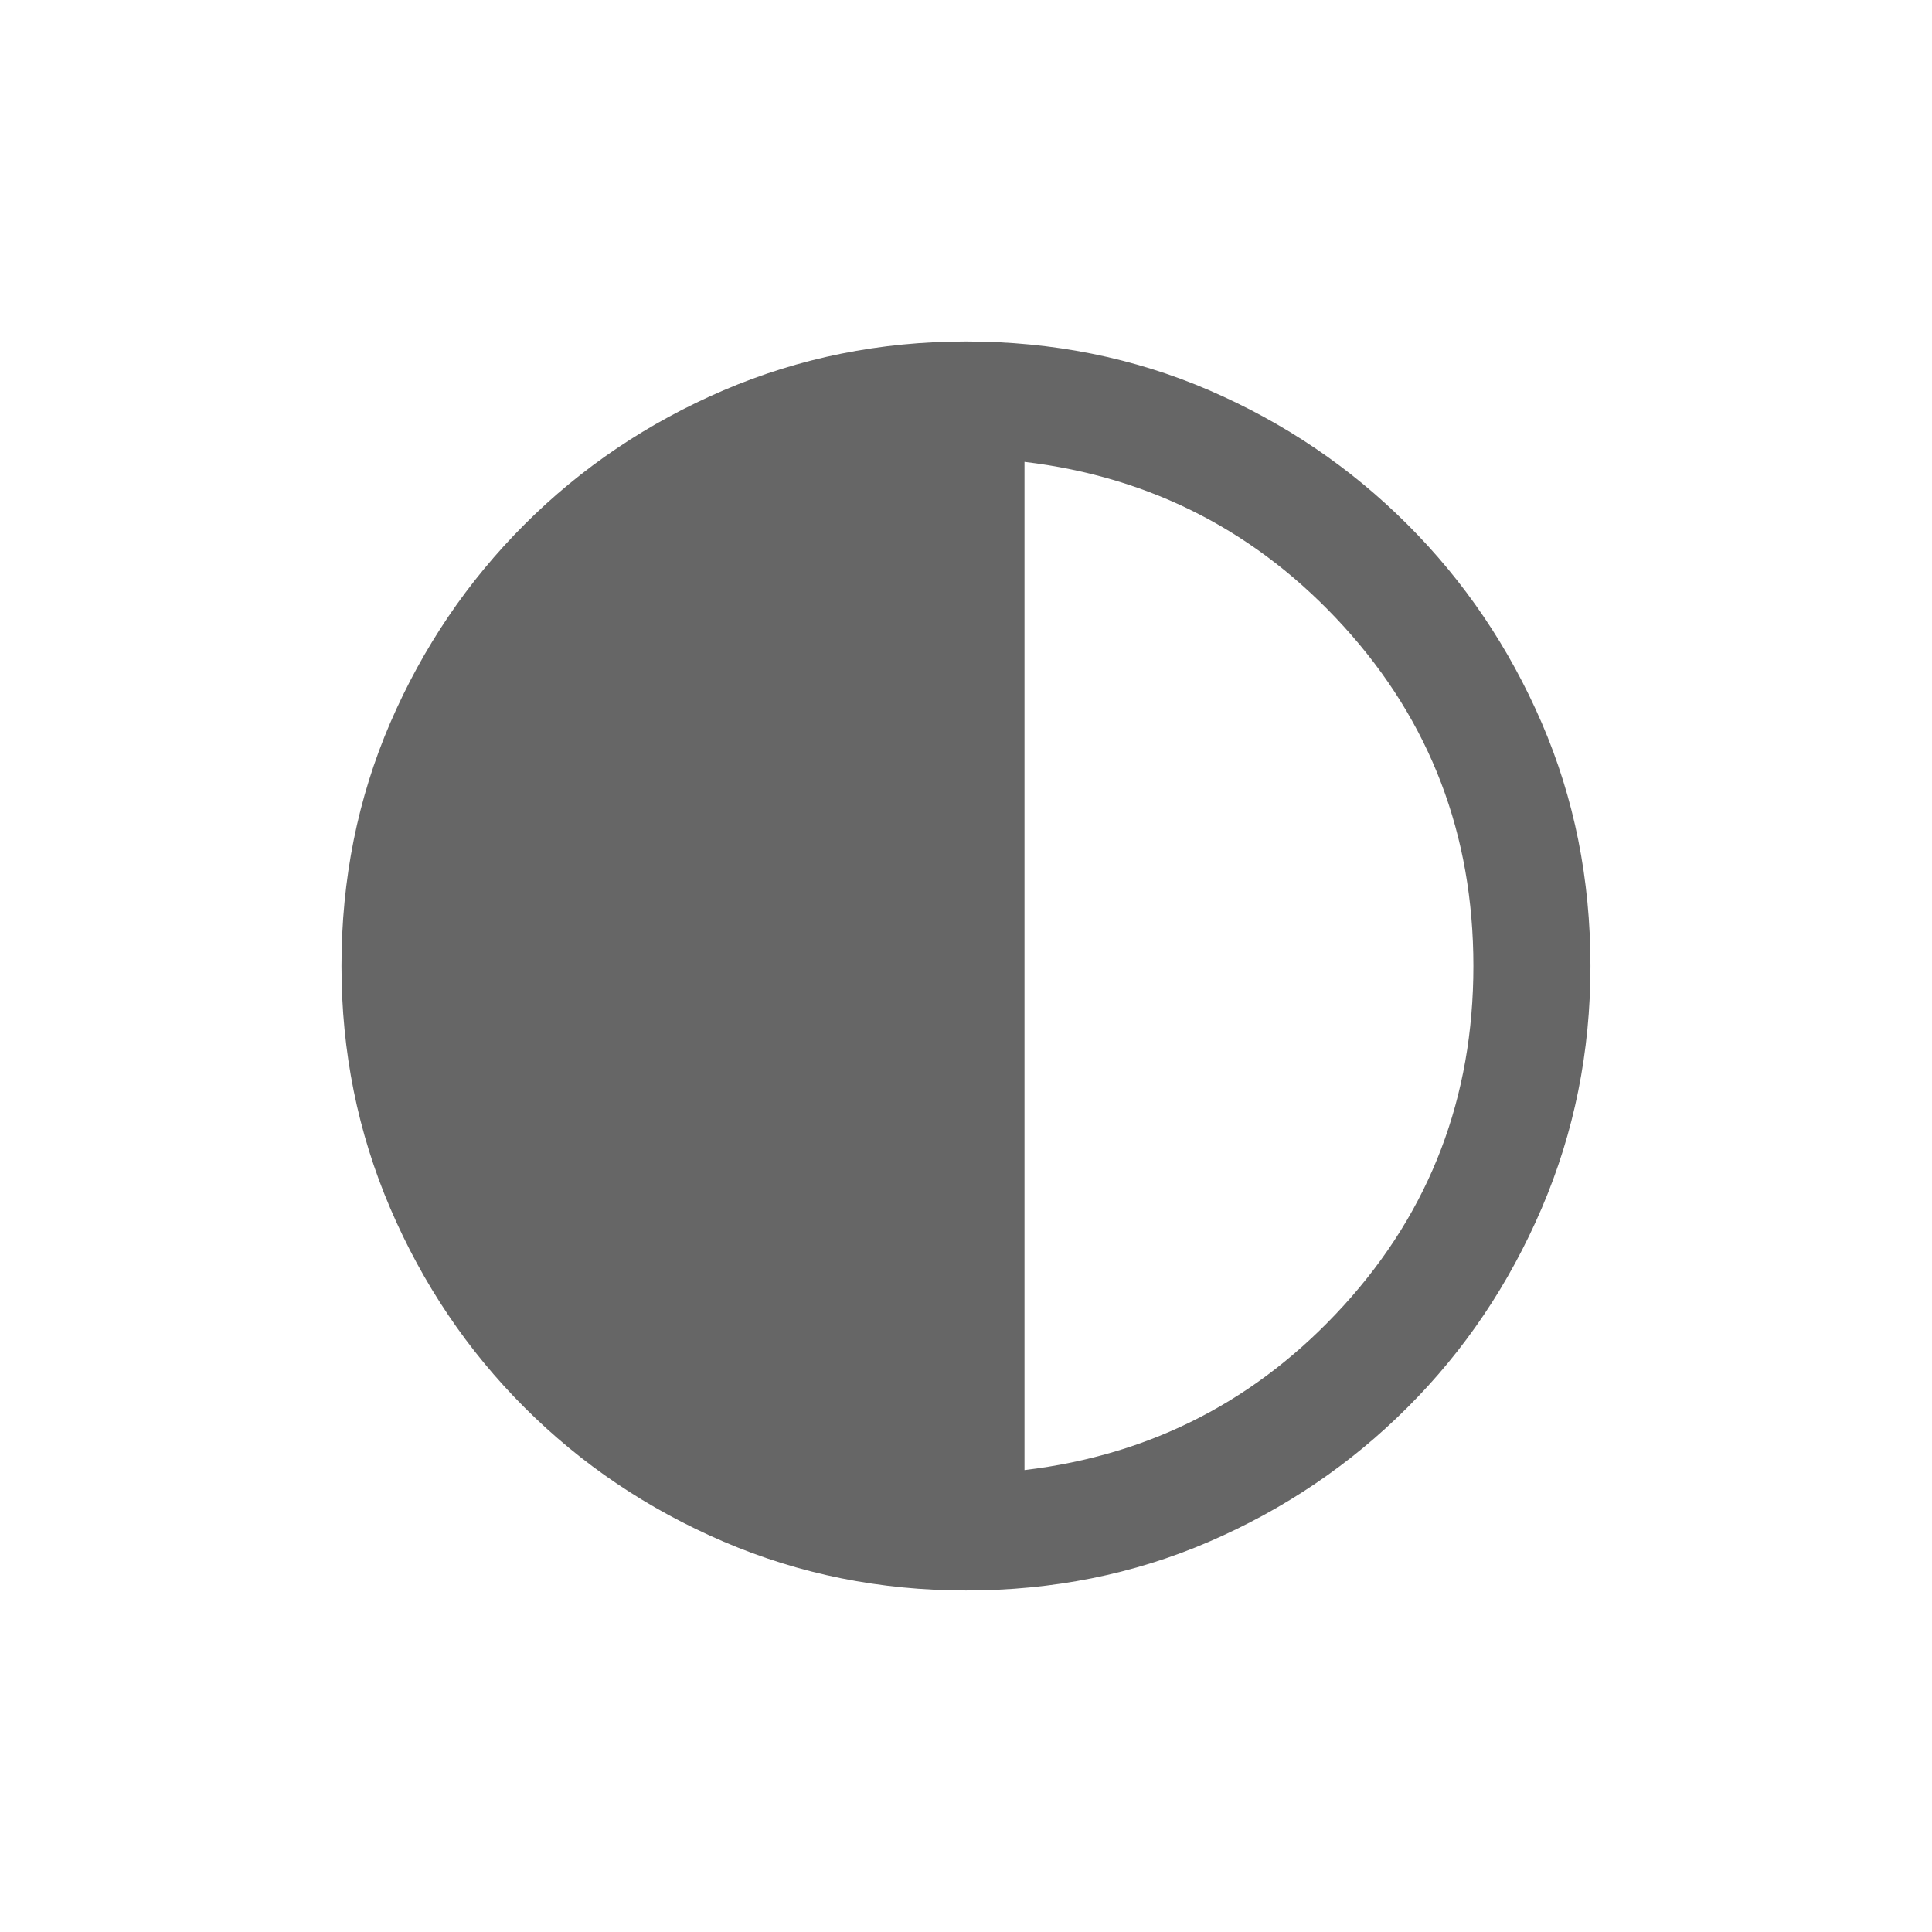 <svg width="32" height="32" viewBox="0 0 32 32" fill="none" xmlns="http://www.w3.org/2000/svg">
<g id="Icon / Acessibilidade itens">
<path id="Vector" d="M16 26.343C14.581 26.343 13.243 26.074 11.986 25.535C10.73 24.996 9.63 24.255 8.687 23.312C7.744 22.37 7.003 21.27 6.464 20.013C5.926 18.756 5.656 17.419 5.656 16C5.656 14.563 5.926 13.22 6.464 11.972C7.003 10.725 7.744 9.63 8.687 8.687C9.63 7.744 10.73 7.003 11.986 6.464C13.243 5.926 14.581 5.656 16 5.656C17.436 5.656 18.779 5.926 20.027 6.464C21.274 7.003 22.369 7.744 23.312 8.687C24.256 9.63 24.996 10.725 25.535 11.972C26.074 13.22 26.343 14.563 26.343 16C26.343 17.419 26.074 18.756 25.535 20.013C24.996 21.27 24.256 22.37 23.312 23.312C22.369 24.255 21.274 24.996 20.027 25.535C18.779 26.074 17.436 26.343 16 26.343ZM16.969 24.349C19.071 24.099 20.835 23.188 22.263 21.616C23.69 20.045 24.404 18.173 24.404 16C24.404 13.827 23.69 11.954 22.263 10.383C20.835 8.812 19.071 7.901 16.969 7.65V24.349Z" fill="#666666"/>
</g>
</svg>
